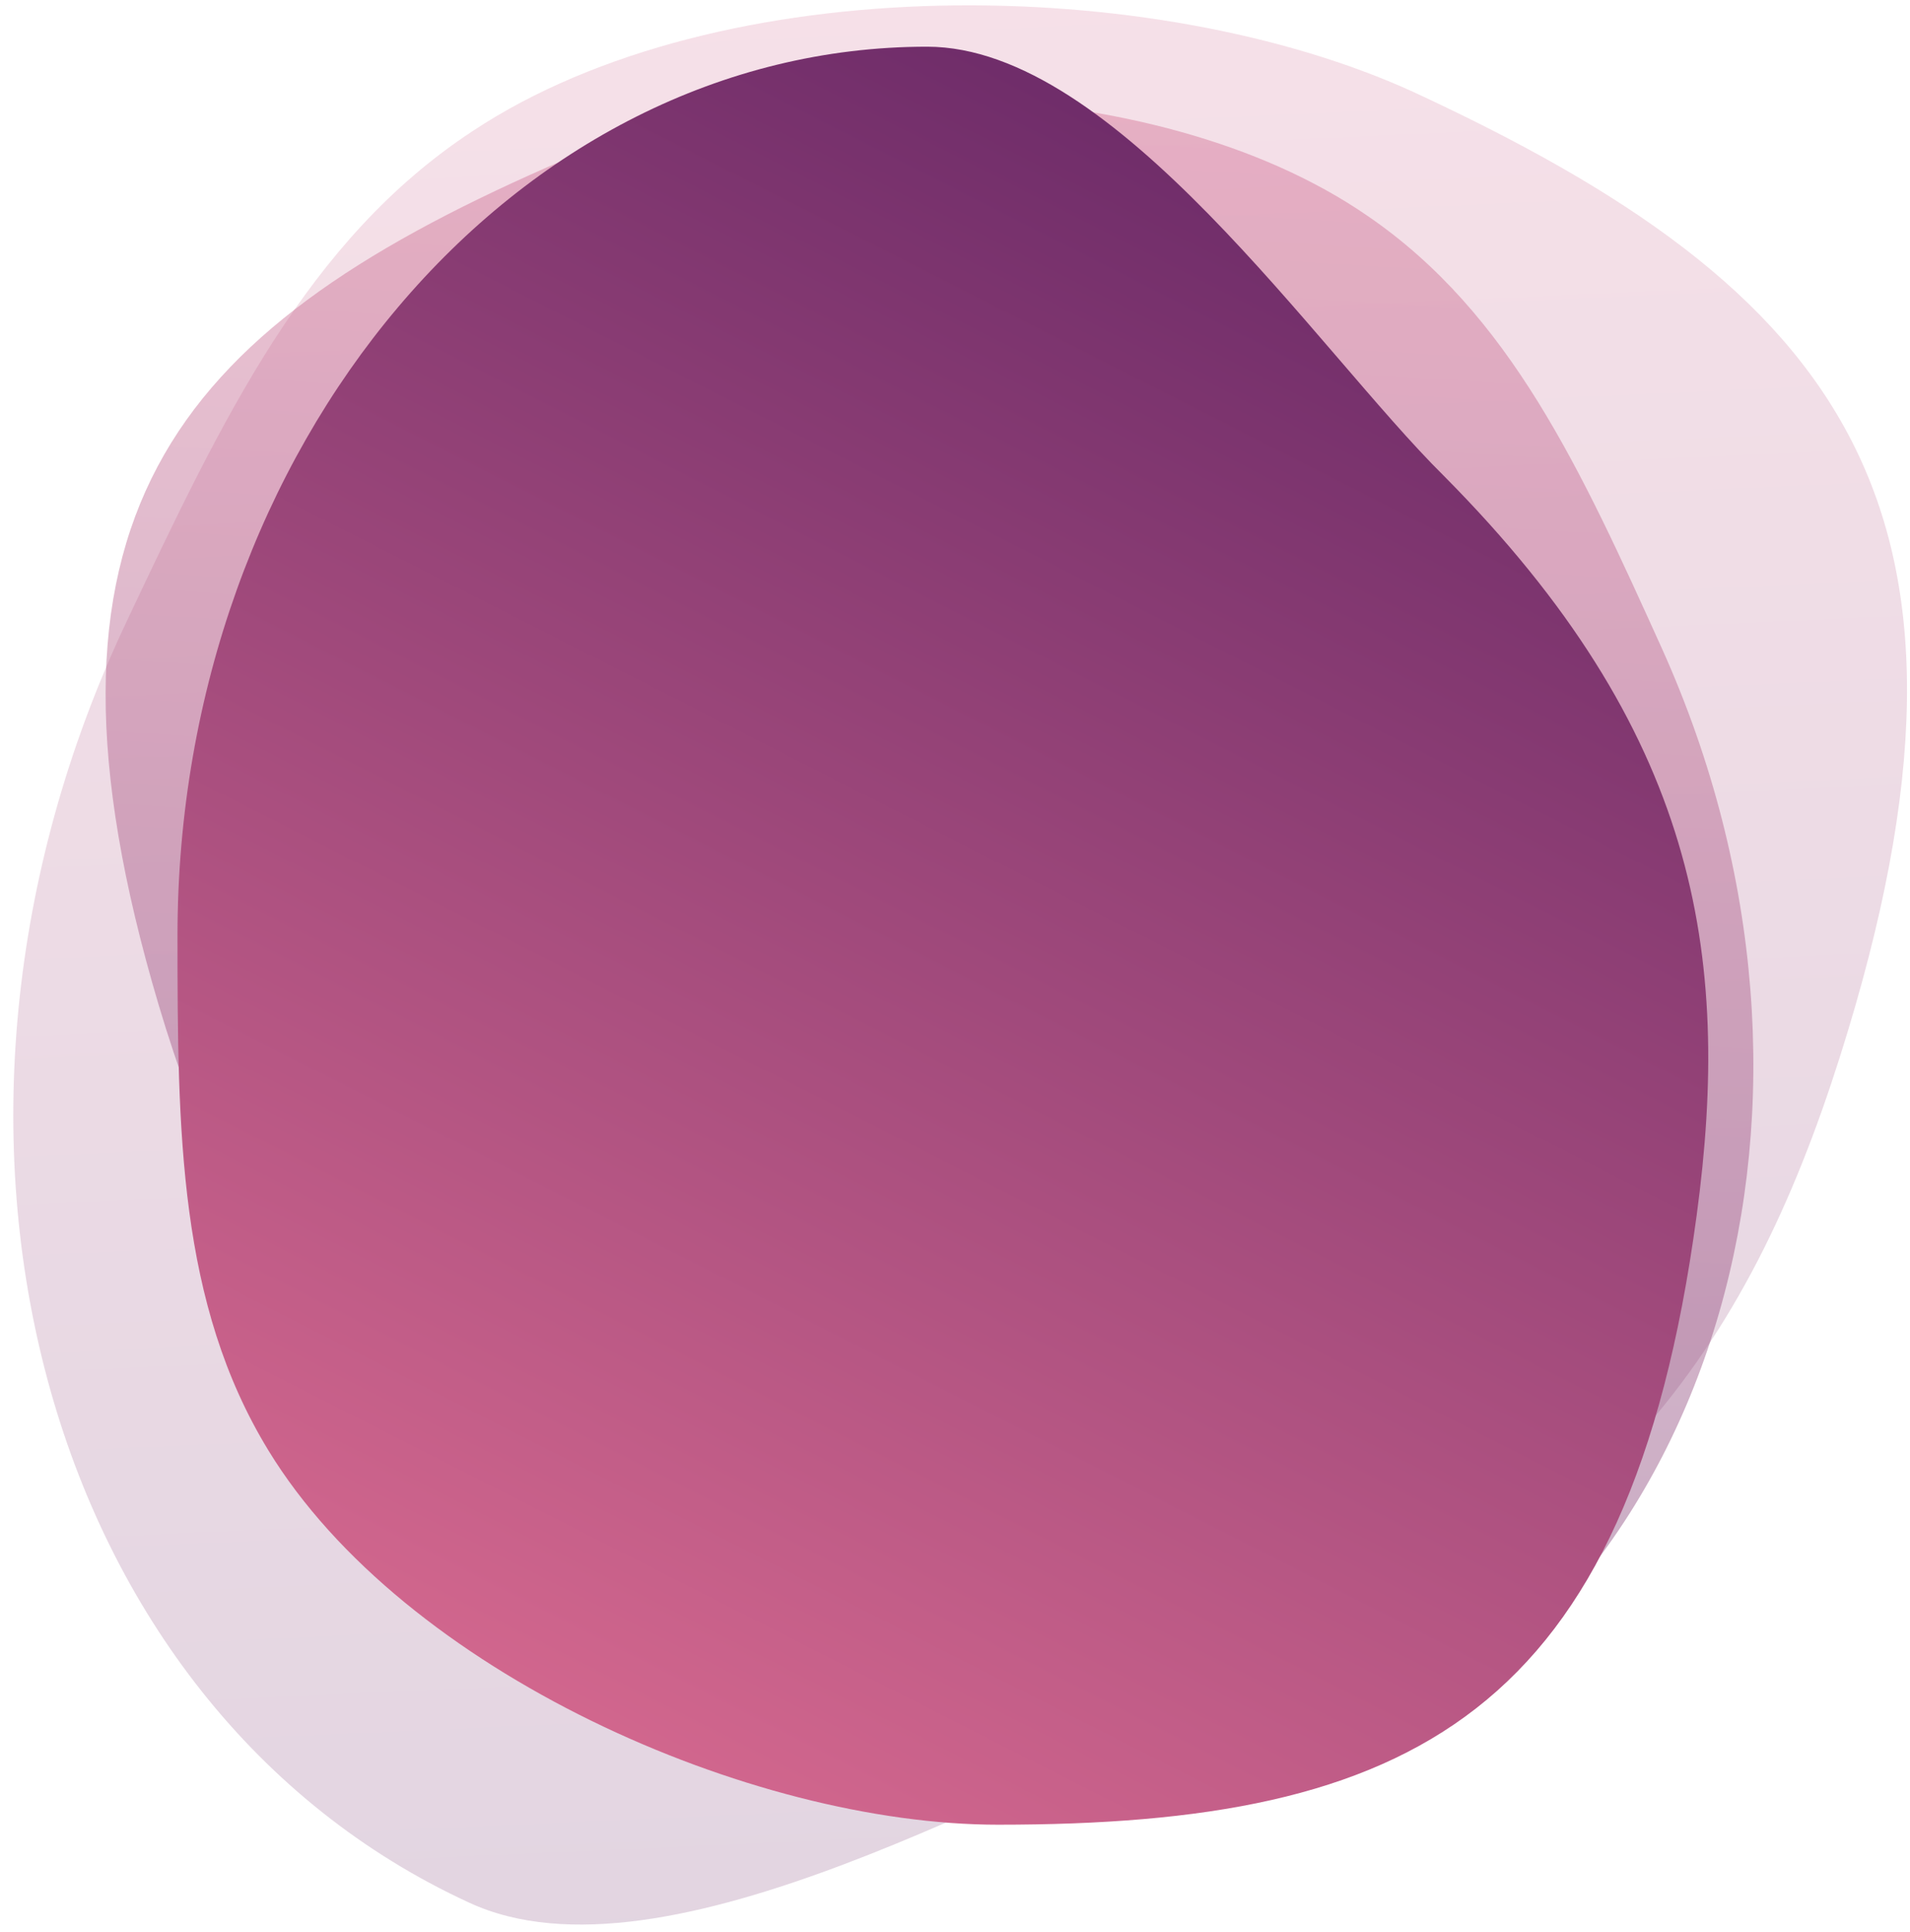 <?xml version='1.0' encoding='UTF-8' standalone='no'?>
<!DOCTYPE svg PUBLIC '-//W3C//DTD SVG 1.1//EN' 'http://www.w3.org/Graphics/SVG/1.1/DTD/svg11.dtd'>
<!-- Animated using aniGen version 0.8.1 Quality of Life - http://anigen.org -->
<svg version="1.1" id="el_LKR6rRyNR" xmlns="http://www.w3.org/2000/svg" xmlns:xlink="http://www.w3.org/1999/xlink" x="0px" y="0px" viewBox="0 -6 180 182" style="enable-background:new 0 0 171 176;" xml:space="preserve" preserveAspectRatio="xMidYMid" width="180px" height="182px" xmlns:svg="http://www.w3.org/2000/svg" xmlns:sodipodi="http://sodipodi.sourceforge.net/DTD/sodipodi-0.dtd" xmlns:inkscape="http://www.inkscape.org/namespaces/inkscape" xmlns:anigen="http://www.anigen.org/namespace" anigen:version="0.8.1"><defs id="defs1045"></defs><sodipodi:namedview id="base" bordercolor="#666666" borderopacity="1" inkscape:cx="67.10570888343116" inkscape:cy="-80.94706896520468" inkscape:zoom="2.8284271247461907"></sodipodi:namedview><style id="style5654">@-webkit-keyframes kf_el_b626GPlfWw_an_Oun6cJkCZ{0%{opacity: 0;}16.67%{opacity: 1;}50%{opacity: 1;}55.56%{opacity: 0;}61.11%{opacity: 1;}66.67%{opacity: 0;}72.22%{opacity: 1;}77.78%{opacity: 0;}100%{opacity: 0;}}@keyframes kf_el_b626GPlfWw_an_Oun6cJkCZ{0%{opacity: 0;}16.67%{opacity: 1;}50%{opacity: 1;}55.56%{opacity: 0;}61.11%{opacity: 1;}66.67%{opacity: 0;}72.22%{opacity: 1;}77.78%{opacity: 0;}100%{opacity: 0;}}@-webkit-keyframes kf_el_aS6rO7rfic_an_il-Lz-gvU{16.67%{opacity: 0;}50%{opacity: 1;}0%{opacity: 0;}100%{opacity: 1;}}@keyframes kf_el_aS6rO7rfic_an_il-Lz-gvU{16.67%{opacity: 0;}50%{opacity: 1;}0%{opacity: 0;}100%{opacity: 1;}}@-webkit-keyframes kf_el_Ww6AdilV89_an_Qc2LIf81b{0%{opacity: 0;}33.33%{opacity: 1;}100%{opacity: 1;}}@keyframes kf_el_Ww6AdilV89_an_Qc2LIf81b{0%{opacity: 0;}33.33%{opacity: 1;}100%{opacity: 1;}}#el_LKR6rRyNR *{-webkit-animation-duration: 3s;animation-duration: 3s;-webkit-animation-iteration-count: infinite;animation-iteration-count: infinite;-webkit-animation-timing-function: cubic-bezier(0, 0, 1, 1);animation-timing-function: cubic-bezier(0, 0, 1, 1);}#el_ymf2PISIwS{fill-rule: evenodd;clip-rule: evenodd;fill: url(#Oval_1_);fill-opacity: 0.4;}#el_V3H4D3rQ3A{fill-rule: evenodd;clip-rule: evenodd;fill: url(#SVGID_1_);fill-opacity: 0.2;}#el_bq8P88mLqo{fill-rule: evenodd;clip-rule: evenodd;fill: url(#SVGID_2_);}#el_aS6rO7rfic{fill-rule: evenodd;clip-rule: evenodd;fill: #FFFFFF;-webkit-animation-fill-mode: backwards;animation-fill-mode: backwards;opacity: 0;-webkit-animation-name: kf_el_aS6rO7rfic_an_il-Lz-gvU;animation-name: kf_el_aS6rO7rfic_an_il-Lz-gvU;-webkit-animation-timing-function: cubic-bezier(0, 0, 1, 1);animation-timing-function: cubic-bezier(0, 0, 1, 1);}#el_Ww6AdilV89{fill: none;stroke: #FFFFFF;stroke-width: 2;stroke-linecap: round;stroke-linejoin: round;-webkit-animation-fill-mode: backwards;animation-fill-mode: backwards;opacity: 0;-webkit-animation-name: kf_el_Ww6AdilV89_an_Qc2LIf81b;animation-name: kf_el_Ww6AdilV89_an_Qc2LIf81b;-webkit-animation-timing-function: cubic-bezier(0, 0, 1, 1);animation-timing-function: cubic-bezier(0, 0, 1, 1);}#el_u2Es0TeRhN{opacity: 0.3;fill: none;stroke: #FFFFFF;stroke-width: 2;stroke-linecap: round;stroke-linejoin: round;enable-background: new;}#el_hxJRxDZQ-K{opacity: 0.3;fill: none;stroke: #FFFFFF;stroke-width: 2;stroke-linecap: round;stroke-linejoin: round;enable-background: new;}#el_BpyNZSWlzx{opacity: 0.3;fill: none;stroke: #FFFFFF;stroke-width: 2;stroke-linecap: round;stroke-linejoin: round;enable-background: new;}#el_b626GPlfWw{-webkit-animation-fill-mode: backwards;animation-fill-mode: backwards;opacity: 0;-webkit-animation-name: kf_el_b626GPlfWw_an_Oun6cJkCZ;animation-name: kf_el_b626GPlfWw_an_Oun6cJkCZ;-webkit-animation-timing-function: cubic-bezier(0, 0, 1, 1);animation-timing-function: cubic-bezier(0, 0, 1, 1);}#el_b626GPlfWw_an_hdH5e9Z7A{-webkit-transform: translate(55.8px, 74.9px) rotate(0deg) translate(-55.8px, -74.9px);transform: translate(55.8px, 74.9px) rotate(0deg) translate(-55.8px, -74.9px);}</style>

<title id="title6367">Warranty Icon</title>
<desc id="desc1070">Created with Sketch.</desc>
<g id="el_X7I04PnXSc" transform="matrix(1.045 0 0 1.034 1.052 -6.357)" inkscape:transform-center-x="-3.53551860446629" inkscape:transform-center-y="1.7677601698161283">
	
		<linearGradient id="Oval_1_" gradientUnits="userSpaceOnUse" x1="-1199.394" y1="-6.41" x2="-1199.865" y2="-5.318" gradientTransform="matrix(-126.069 56.13 -65.891 -147.994 -151538.969 66562.312)">
		<stop offset="0" style="stop-color:#5D2263" id="stop7657"></stop>
		<stop offset="1" style="stop-color:#D6698F" id="stop8142"></stop>
	</linearGradient>
	<path id="el_ymf2PISIwS" d="M48.3,15.6c-33.9,15.1-48,32.1-35,76.3c6.8,23.1,18,40.4,48.3,52.3c15.2,6,42.9,23.8,58.5,16.8
		c33.9-15.1,47-60.6,28.8-101.5c-7.3-16.3-13.7-30.6-26.6-39.5C102.9,6.5,68.6,6.5,48.3,15.6z"></path>
	
		<linearGradient id="SVGID_1_" gradientUnits="userSpaceOnUse" x1="-1184.801" y1="-0.247" x2="-1185.272" y2="0.844" gradientTransform="matrix(143.197 66.774 78.386 -168.1 169753.953 79278.828)">
		<stop offset="0" style="stop-color:#5D2263" id="stop2617"></stop>
		<stop offset="1" style="stop-color:#D6698F" id="stop5179"></stop>
	</linearGradient>
	<path d="M126.4,8.7c38.5,18,54.3,37.7,38.5,88c-8.3,26.4-21.4,45.9-56.3,58.9C91.1,162.2,59,182,41.3,173.7
		C2.8,155.8-11.3,103.4,10.4,57c8.7-18.6,16.3-34.8,31.2-44.7C64-2.7,103.2-2,126.4,8.7z" id="el_V3H4D3rQ3A"></path>
	
		<linearGradient id="SVGID_2_" gradientUnits="userSpaceOnUse" x1="-1184.576" y1="3.557" x2="-1185.047" y2="4.649" gradientTransform="matrix(138 0 0 162 163593 -585.367)">
		<stop offset="0" style="stop-color:#5D2263" id="stop25"></stop>
		<stop offset="1" style="stop-color:#D6698F" id="stop3777"></stop>
	</linearGradient>
	<path d="M89,166.6c37.1,0,56.9-9.8,63-55.5c3.2-23.9,0-44.2-22.8-67.4C117.7,32.2,99.6,4.6,82.6,4.6
		C45.5,4.6,15,40.9,15,85.6c0,17.9,0.1,33.5,8.2,46.9C35.4,152.7,66.7,166.6,89,166.6z" id="el_bq8P88mLqo"></path>
</g>
<path id="el_aS6rO7rfic" d="M91.7,88.7l-12.9,12.1c-0.5,0.4-1,0.6-1.7,0.6H77c-0.6,0-1.3-0.3-1.7-0.8l-5.7-6.4
	c-0.9-1-0.8-2.5,0.2-3.4l0,0c1-0.9,2.5-0.8,3.3,0.2l4.2,4.7l11.1-10.5c1-0.9,2.5-0.9,3.4,0.1c0.4,0.5,0.6,1,0.6,1.6
	C92.4,87.6,92.2,88.3,91.7,88.7" transform="matrix(1 0 0 1 3 -4)" inkscape:transform-center-x="NaN" inkscape:transform-center-y="4"></path>
<path id="el_Ww6AdilV89" d="M81,60.5c-3.5,0-7.3-1.6-10.5-0.5c-3.3,1.1-5.4,4.6-8.2,6.5c-2.8,2-6.8,2.9-8.8,5.7
	c-2,2.7-1.7,6.8-2.7,10s-3.7,6.2-3.7,9.7s2.7,6.6,3.7,9.7c1.1,3.3,0.7,7.3,2.7,10c2,2.8,6,3.7,8.8,5.7s4.9,5.5,8.2,6.5
	c3.2,1,7-0.5,10.5-0.5s7.3,1.6,10.5,0.5c3.3-1.1,5.4-4.6,8.2-6.5c2.8-2,6.8-2.9,8.8-5.7c2-2.7,1.7-6.8,2.7-10s3.7-6.2,3.7-9.7
	s-2.7-6.6-3.7-9.7c-1.1-3.3-0.7-7.3-2.7-10c-2-2.8-6-3.7-8.8-5.7S94.8,61,91.5,60C88.3,59,84.5,60.5,81,60.5z" transform="matrix(1 0 0 1 3 -3)" inkscape:transform-center-x="NaN" inkscape:transform-center-y="3"></path>
<g id="el_b626GPlfWw" transform="matrix(1 0 0 1 3 -4)" inkscape:transform-center-x="NaN" inkscape:transform-center-y="4">
	<path id="el_u2Es0TeRhN" d="M106.2,92.5c0-3.4-0.7-6.7-2.1-9.7c-1.3-3-3.2-5.6-5.6-7.9"></path>
	<path id="el_hxJRxDZQ-K" d="M71.1,115.6c3,1.4,6.4,2.2,9.9,2.2s6.8-0.8,9.9-2.2"></path>
	<path id="el_BpyNZSWlzx" d="M63.5,75c-2.4,2.2-4.3,4.9-5.6,7.9s-2.1,6.2-2.1,9.7"></path>
</g>
</svg>